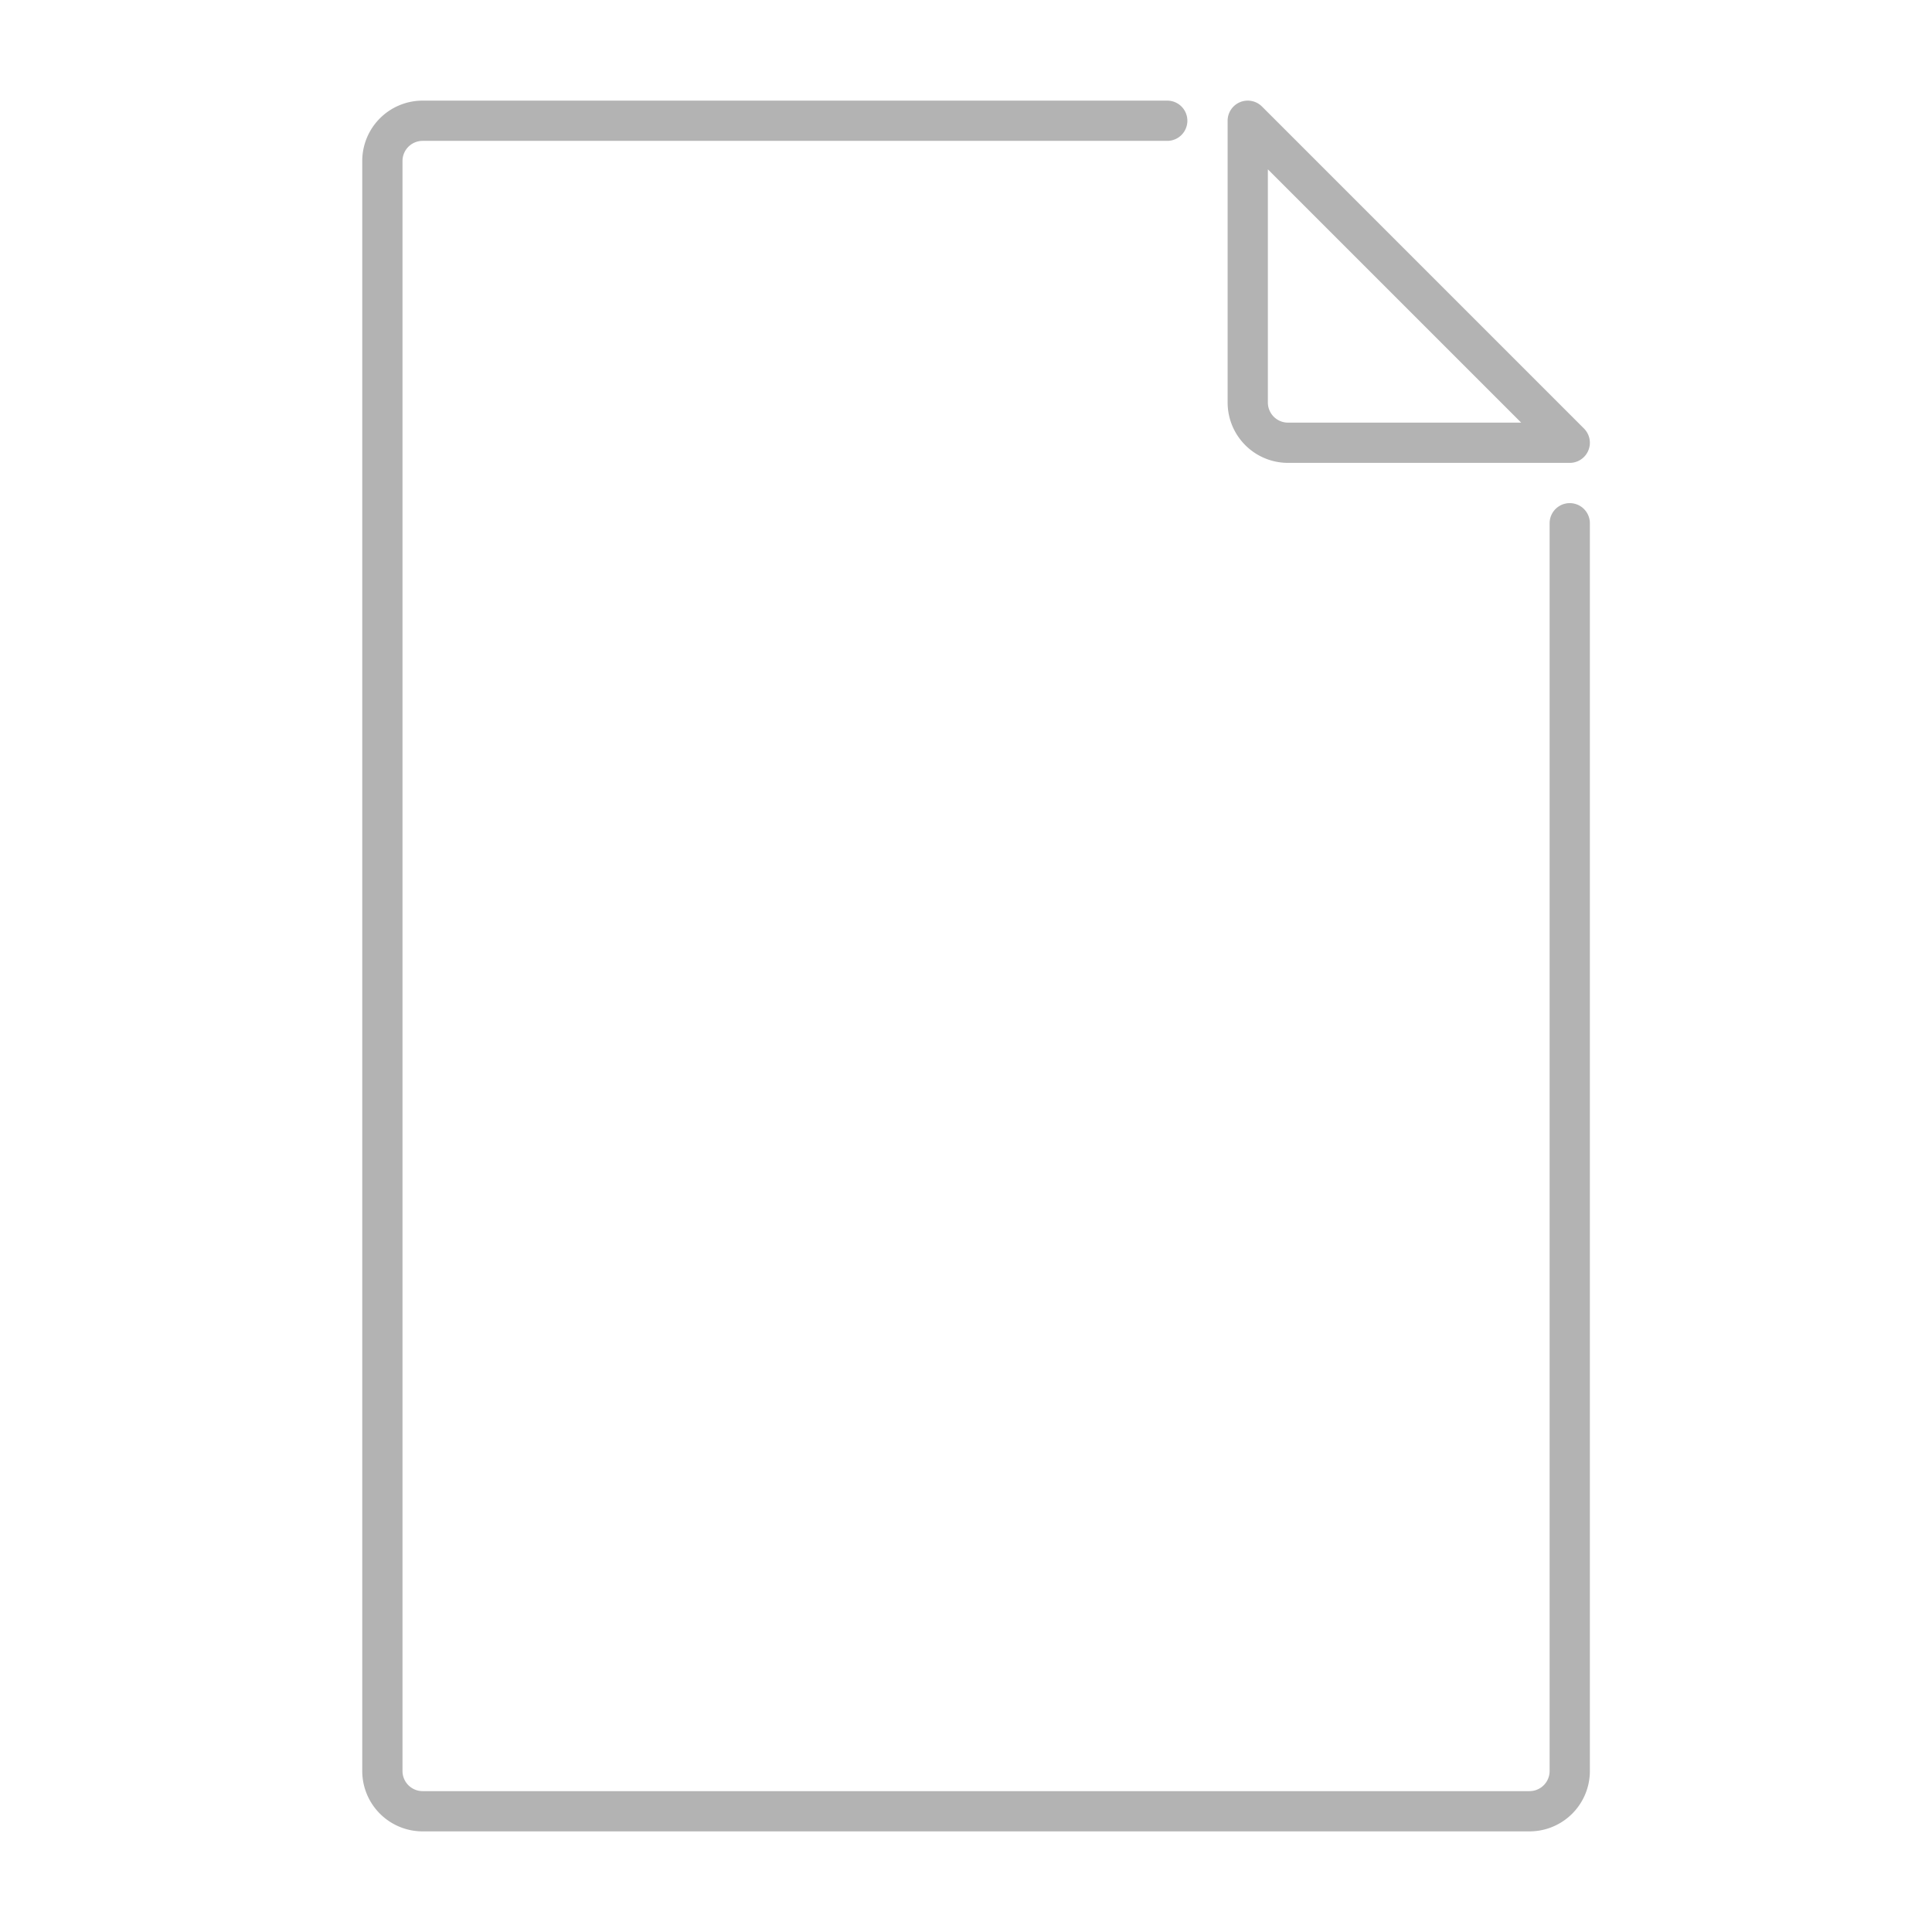 <svg xmlns="http://www.w3.org/2000/svg" width="96" height="96" viewBox="0 0 96 96">
  <defs>
    <style>
      .cls-1 {
        fill: #b3b3b3;
      }
    </style>
  </defs>
  <g id="ICONS_96" data-name="ICONS 96">
    <path class="cls-1" d="M61.617,5.076a1,1,0,0,1,1.09.217l16,16A1,1,0,0,1,78,23H64a3,3,0,0,1-3-3V6A1,1,0,0,1,61.617,5.076ZM63,8.414V20a1,1,0,0,0,1,1H75.586Z"/>
    <path class="cls-1" d="M18,8V88a3,3,0,0,0,3,3H76a3,3,0,0,0,3-3V26a1,1,0,0,0-2,0V88a1,1,0,0,1-1,1H21a1,1,0,0,1-1-1V8a1,1,0,0,1,1-1H58a1,1,0,0,0,0-2H21A3,3,0,0,0,18,8Z"/>
  </g>
</svg>
